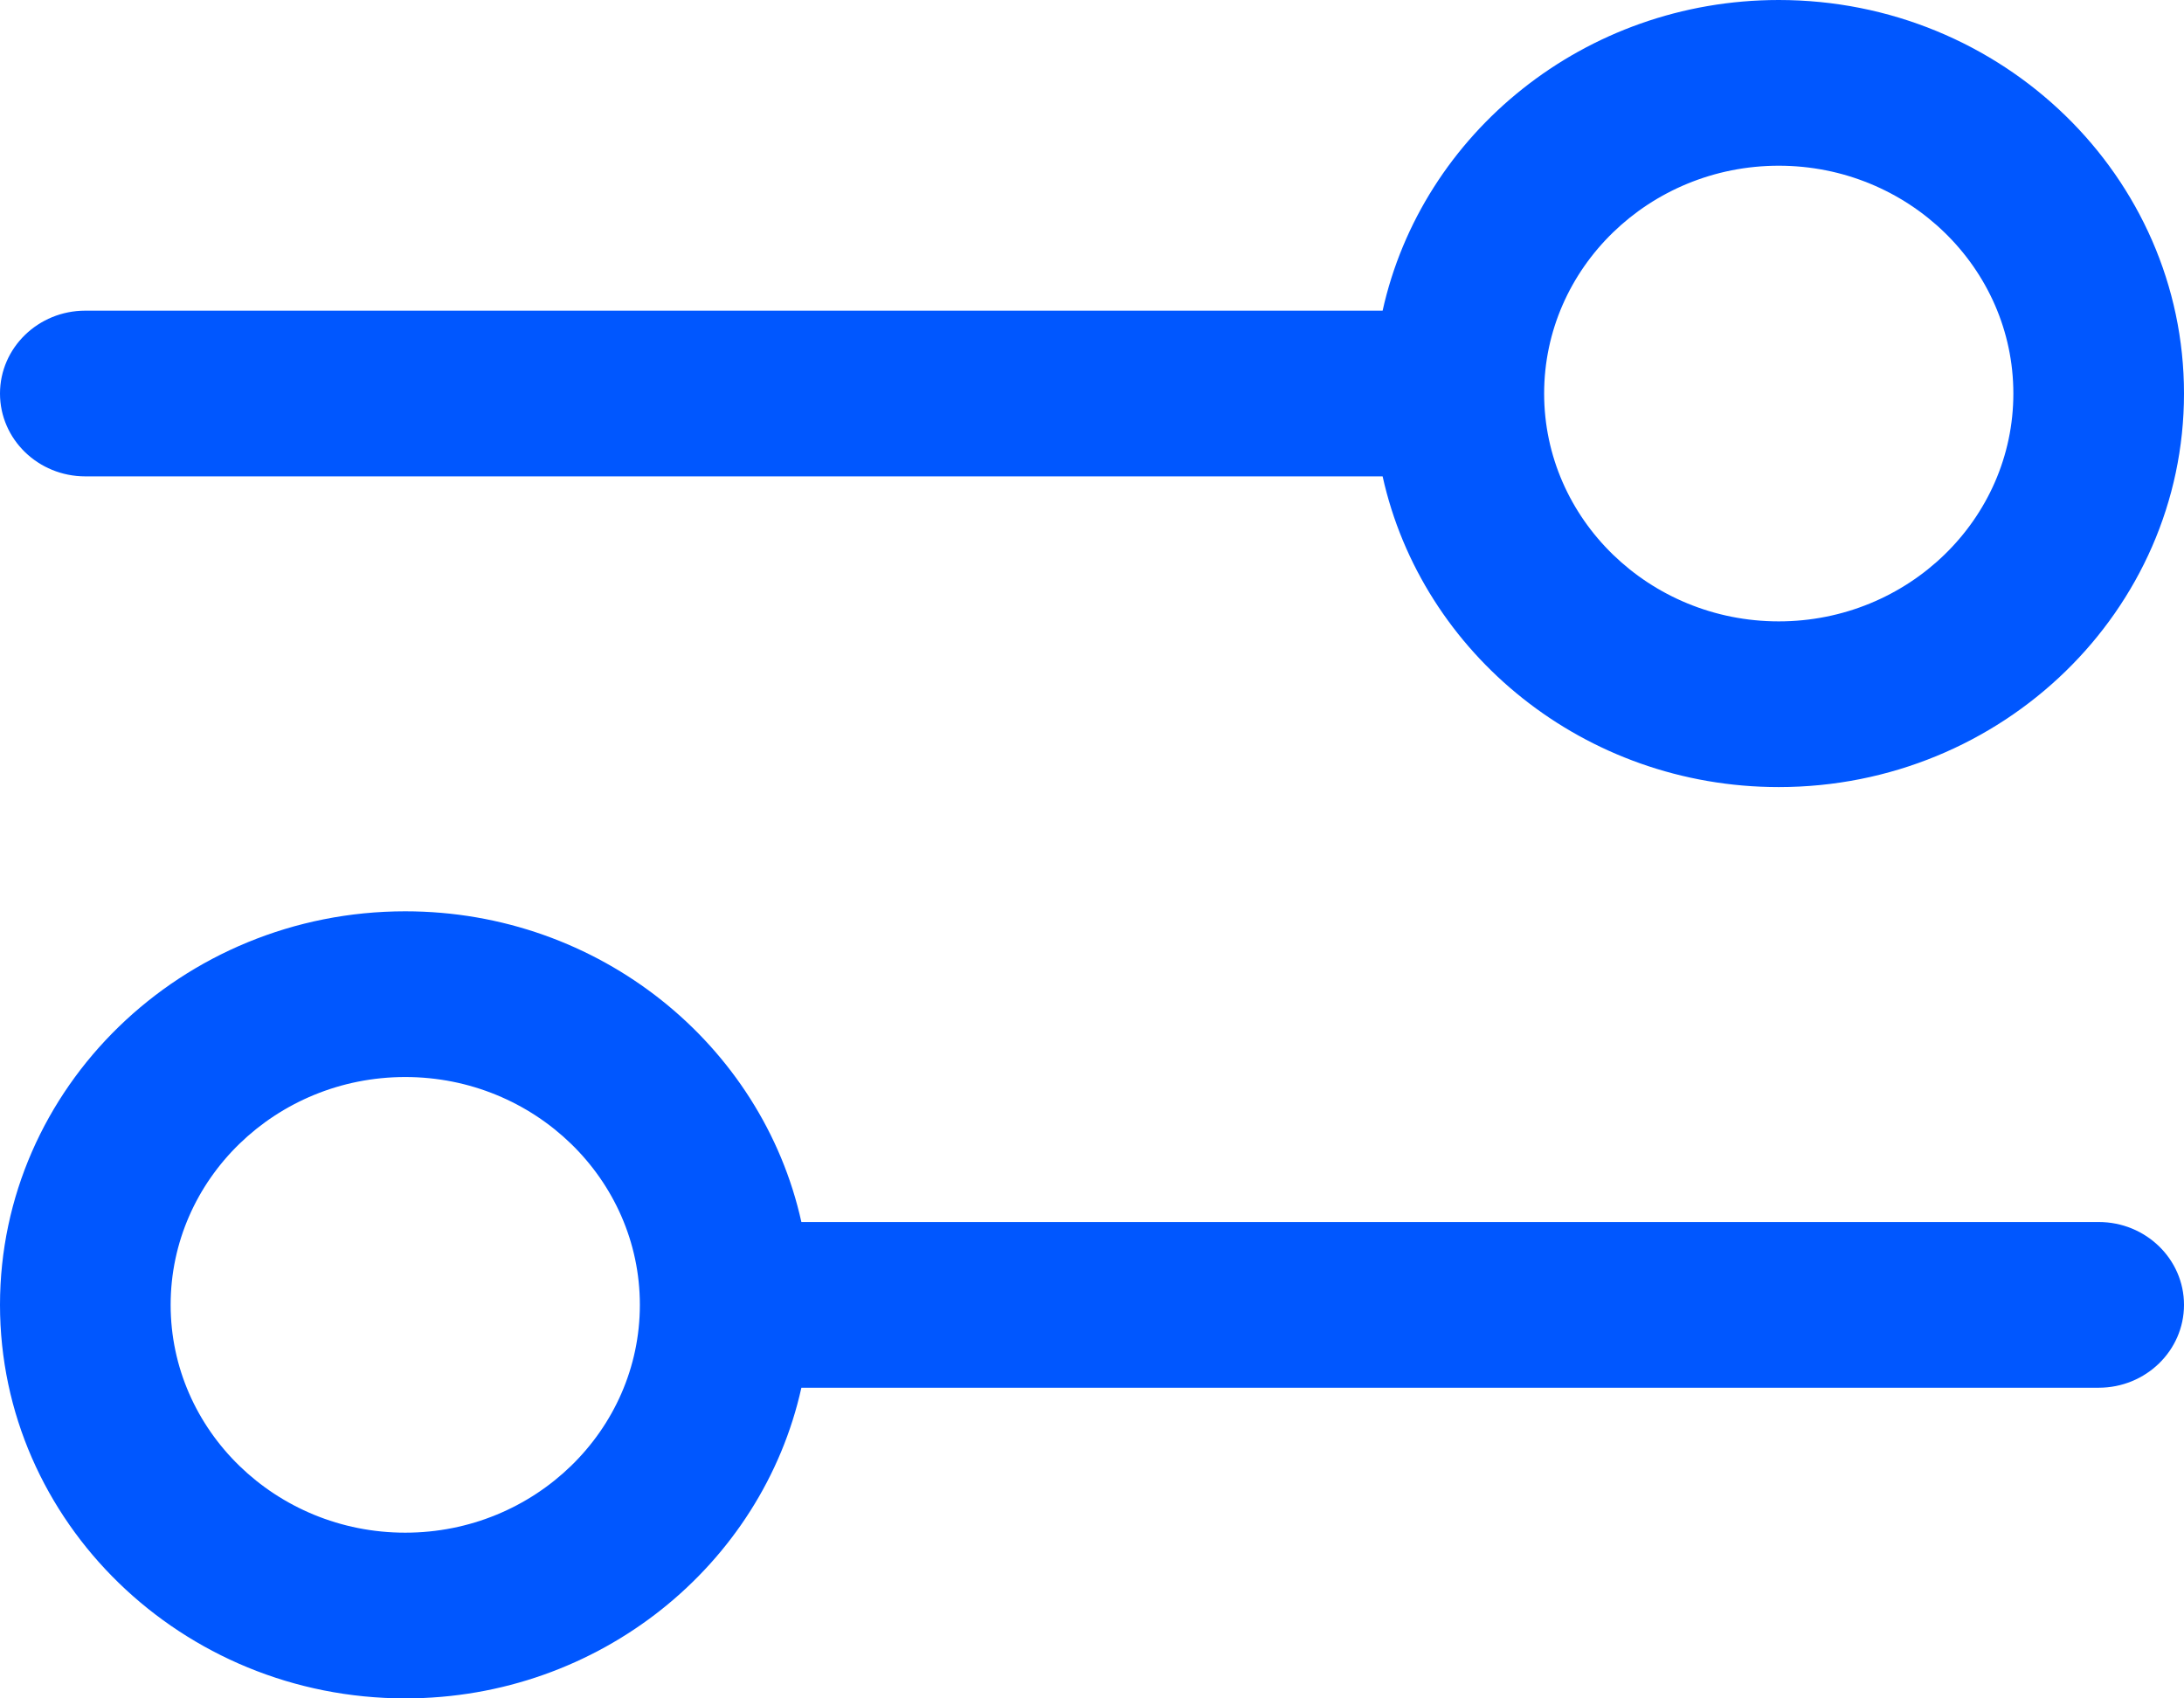 <svg width="45" height="35" viewBox="0 0 45 35" fill="none" xmlns="http://www.w3.org/2000/svg">
<path d="M1.758 9.817H28.488C29.297 13.472 32.649 16.22 36.65 16.22C41.254 16.22 45 12.582 45 8.11C45 3.638 41.254 0 36.65 0C32.649 0 29.297 2.748 28.488 6.402H1.758C0.787 6.402 0 7.167 0 8.11C0 9.053 0.787 9.817 1.758 9.817ZM36.65 3.415C39.316 3.415 41.484 5.521 41.484 8.11C41.484 10.699 39.316 12.805 36.65 12.805C33.985 12.805 31.816 10.699 31.816 8.11C31.816 5.521 33.985 3.415 36.65 3.415ZM43.242 25.183H16.512C15.703 21.528 12.351 18.78 8.35 18.78C3.746 18.78 0 22.419 0 26.89C0 31.362 3.746 35 8.35 35C12.351 35 15.703 32.252 16.512 28.598H43.242C44.213 28.598 45 27.833 45 26.89C45 25.947 44.213 25.183 43.242 25.183ZM8.35 31.585C5.684 31.585 3.516 29.479 3.516 26.89C3.516 24.301 5.684 22.195 8.35 22.195C11.015 22.195 13.184 24.301 13.184 26.89C13.184 29.479 11.015 31.585 8.35 31.585Z" fill="#0057FF"/>
</svg>
